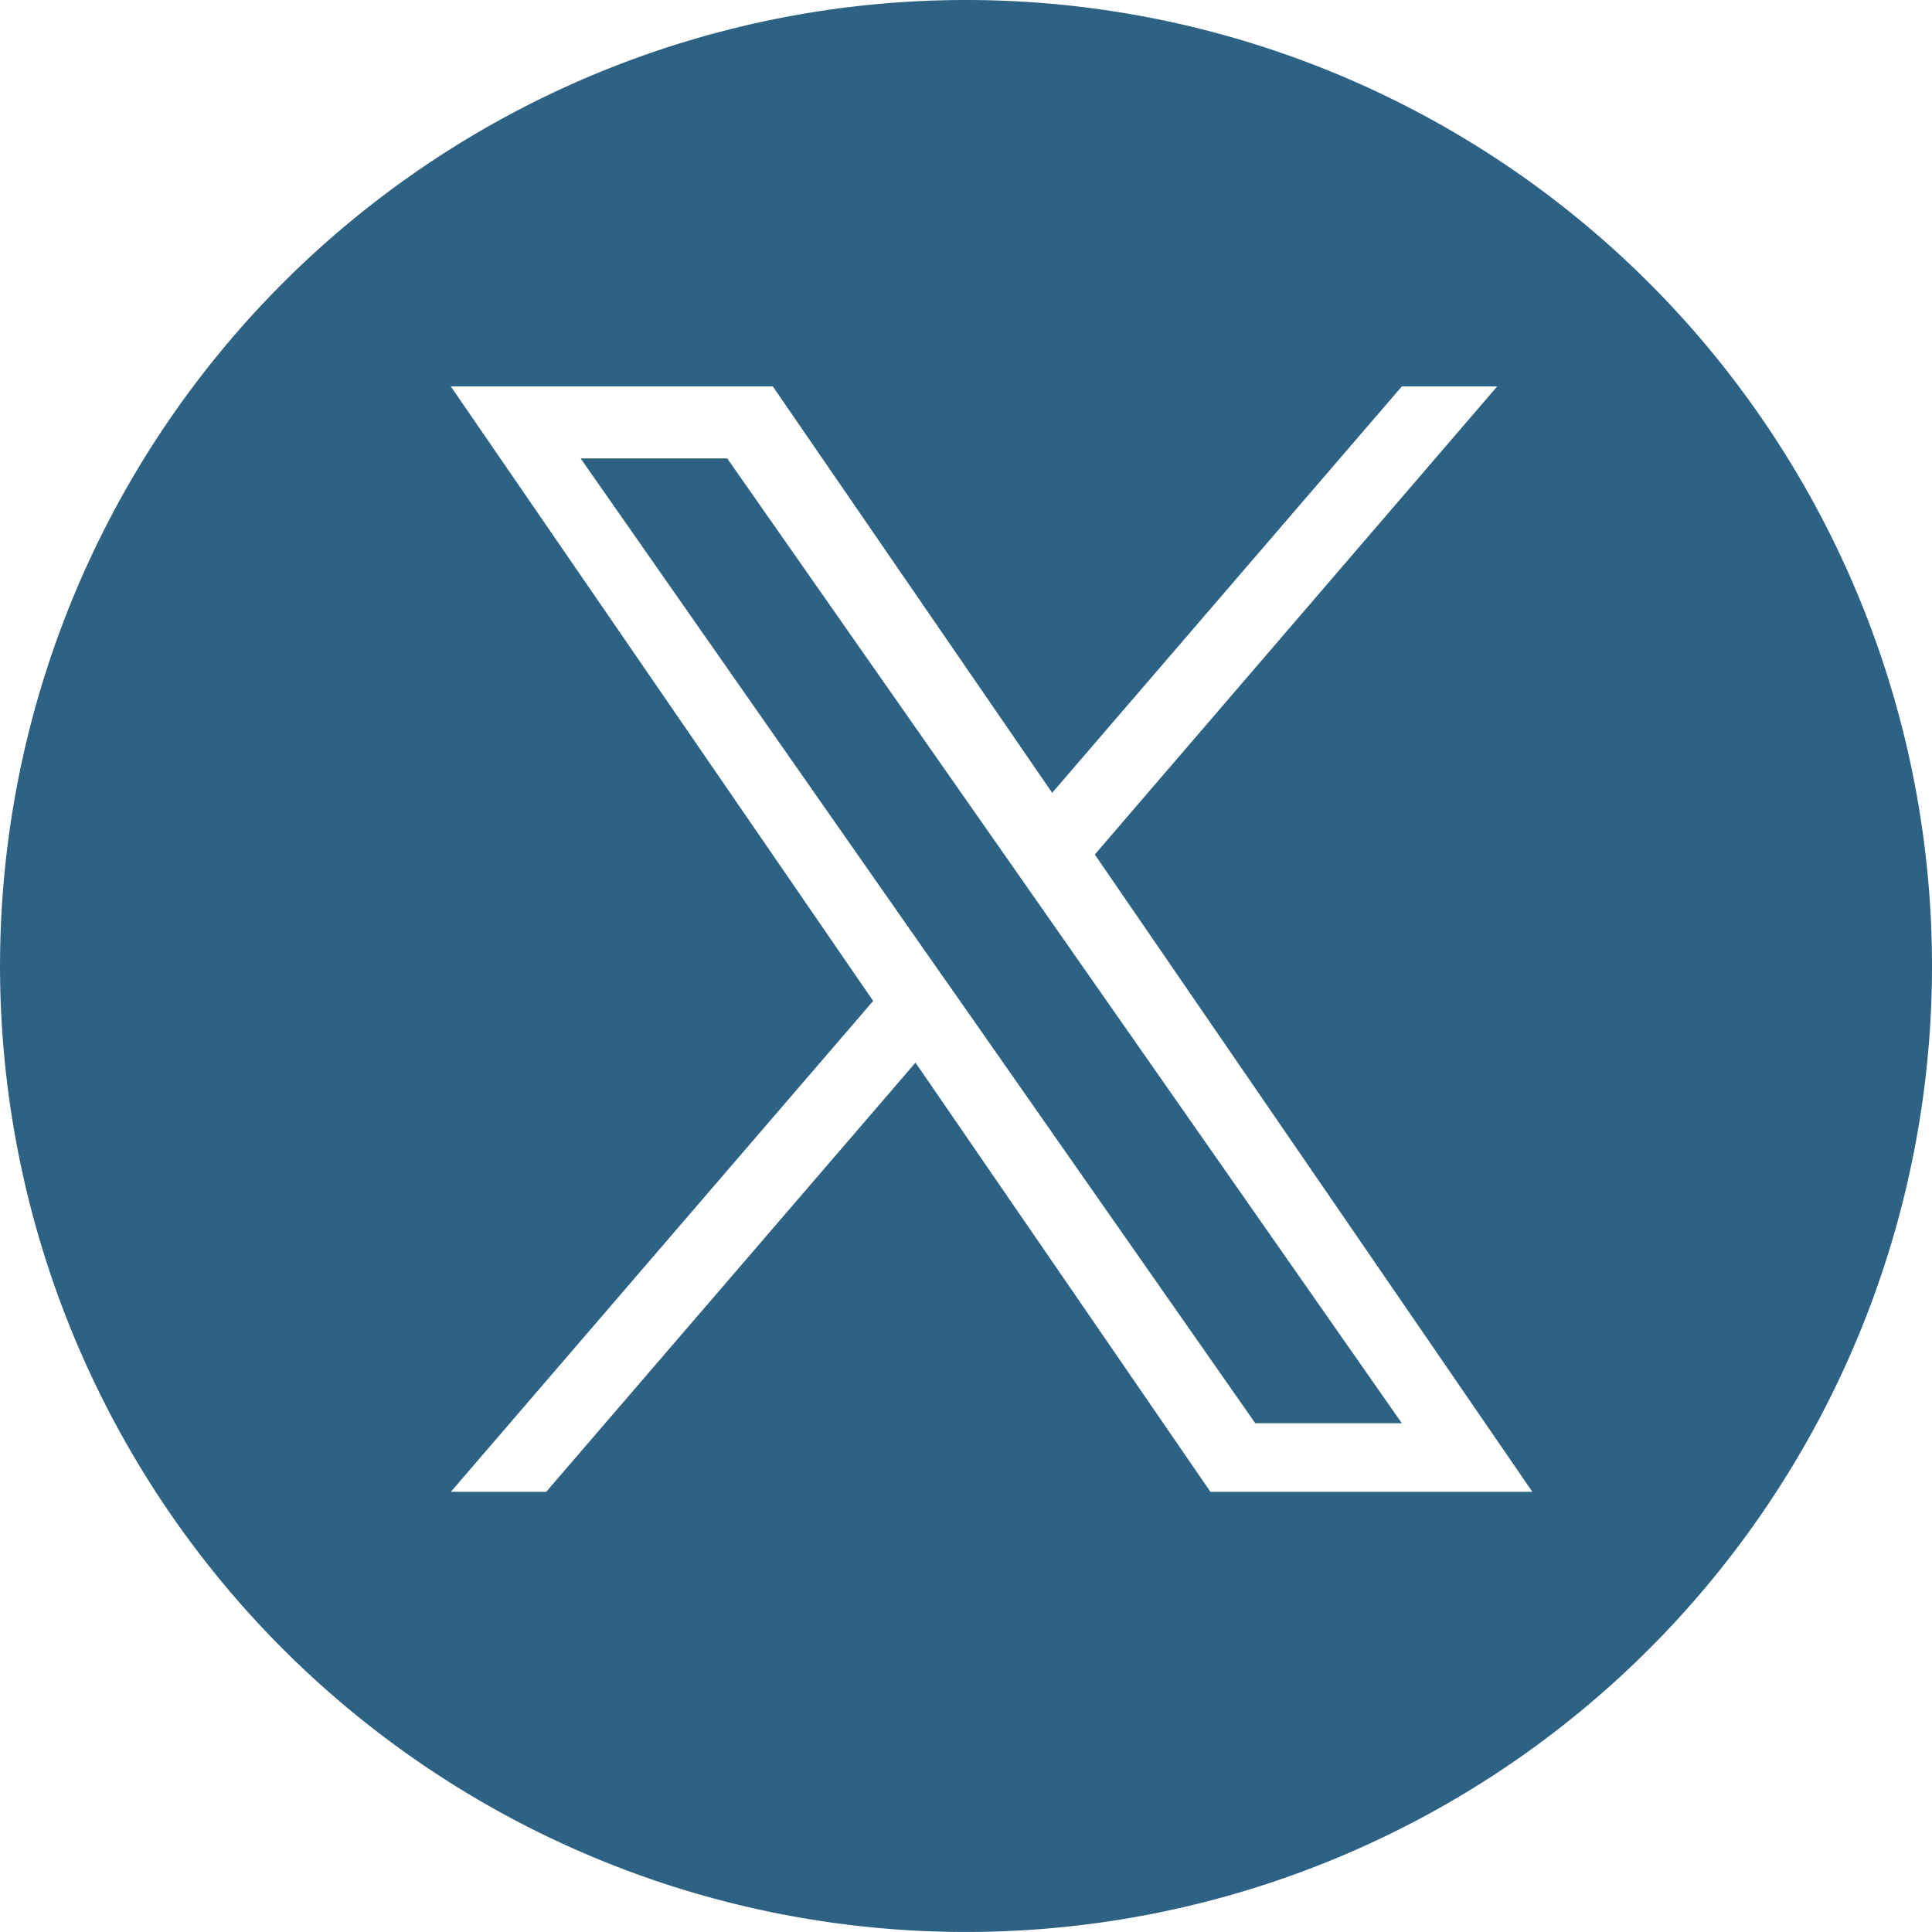 <svg id="Component_70_1" data-name="Component 70 – 1" xmlns="http://www.w3.org/2000/svg" xmlns:xlink="http://www.w3.org/1999/xlink" width="68.877" height="68.876" viewBox="0 0 68.877 68.876">
  <defs>
    <clipPath id="clip-path">
      <rect id="Rectangle_972" data-name="Rectangle 972" width="68.877" height="68.877" fill="#2d6285"/>
    </clipPath>
  </defs>
  <g id="Group_4792" data-name="Group 4792" clip-path="url(#clip-path)">
    <path id="Path_3552" data-name="Path 3552" d="M34.438,0A34.438,34.438,0,1,0,68.877,34.438,34.439,34.439,0,0,0,34.438,0m8.715,53.184-10.515-15.3-13.165,15.3h-3.4l15.056-17.5L16.071,13.775H27.551l9.96,14.489L49.977,13.775h3.4L39.03,30.464l15.6,22.72Z" fill="#2d6285"/>
    <path id="Path_3553" data-name="Path 3553" d="M24.036,21.121l-9.794-14H9.016L21.147,24.475l1.531,2.183L33.068,41.518h5.225L25.56,23.3Z" transform="translate(11.684 9.222)" fill="#2d6285"/>
  </g>
</svg>
